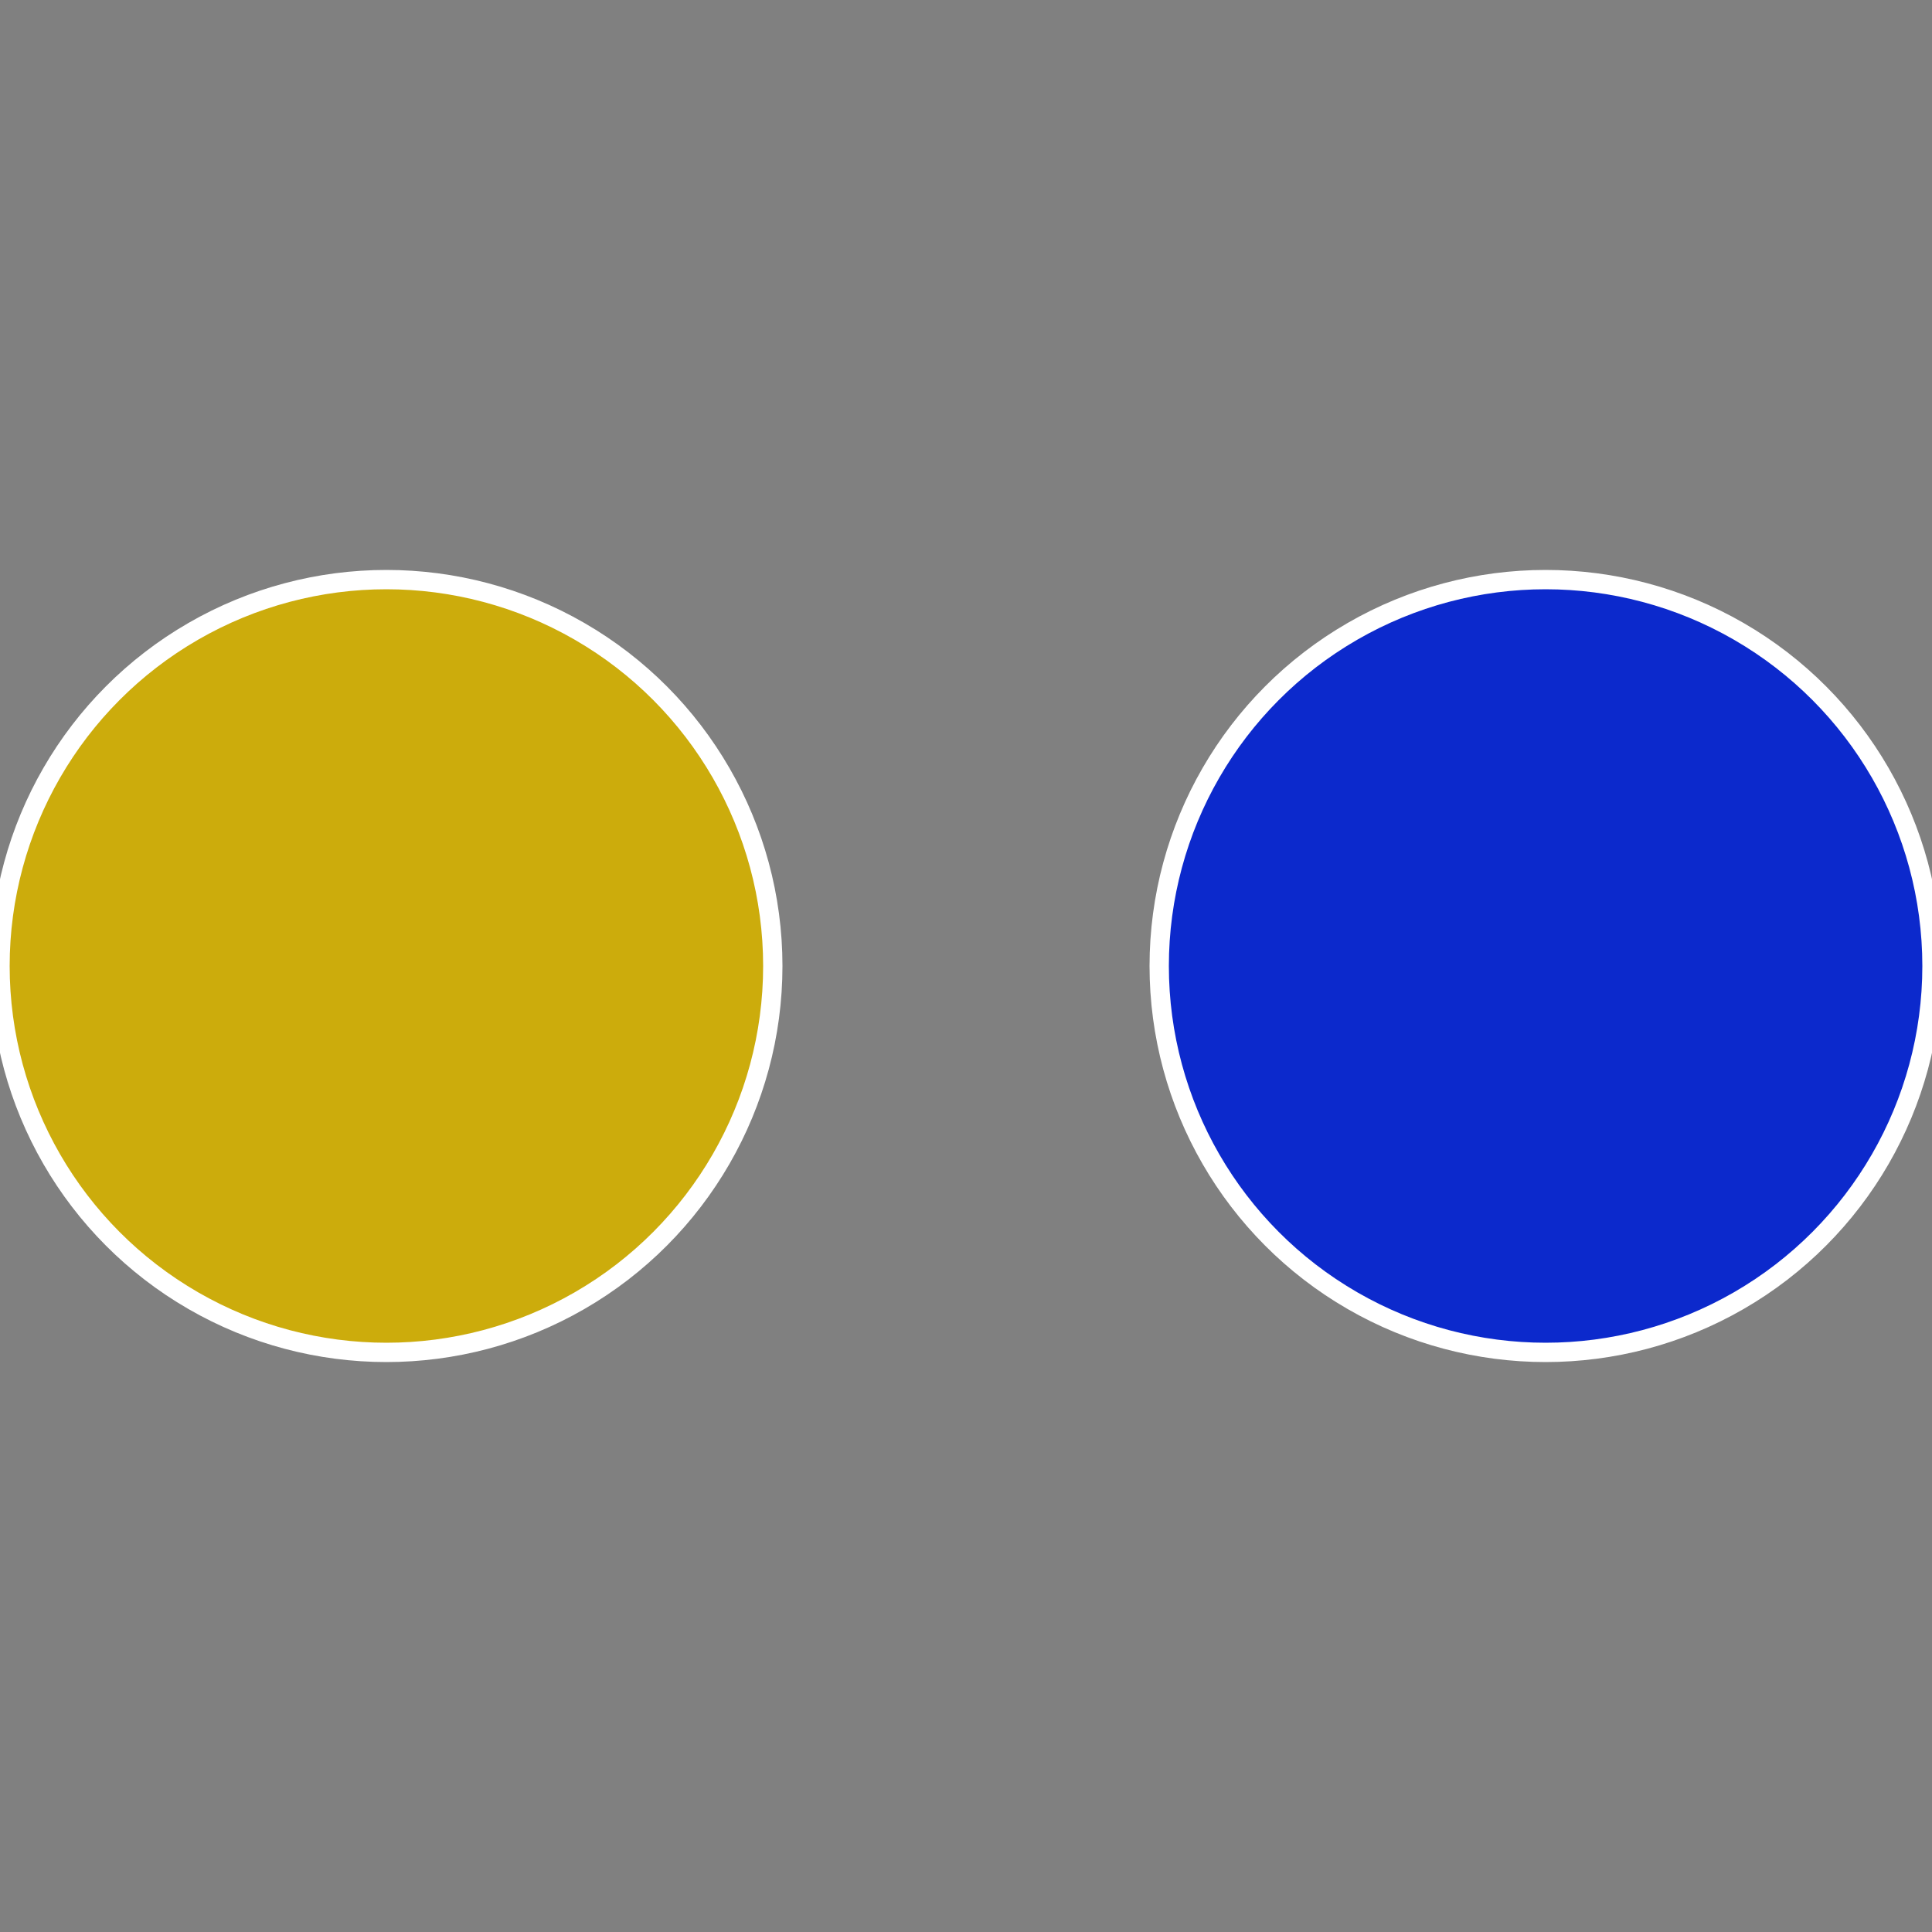 <?xml version="1.0" standalone="no"?>
<svg width="500" height="500" viewBox="-1 -1 2 2" xmlns="http://www.w3.org/2000/svg">
 
                <rect x="-1" y="-1" width="2" height="2" fill="#808080" stroke="none"/>
 
                <circle cx="0.6" cy="0" r="0.4" fill="#0c29cc" stroke="#fff" stroke-width="1%" />
             
                <circle cx="-0.6" cy="7.3478807948841E-17" r="0.4" fill="#ccac0c" stroke="#fff" stroke-width="1%" />
            </svg>
